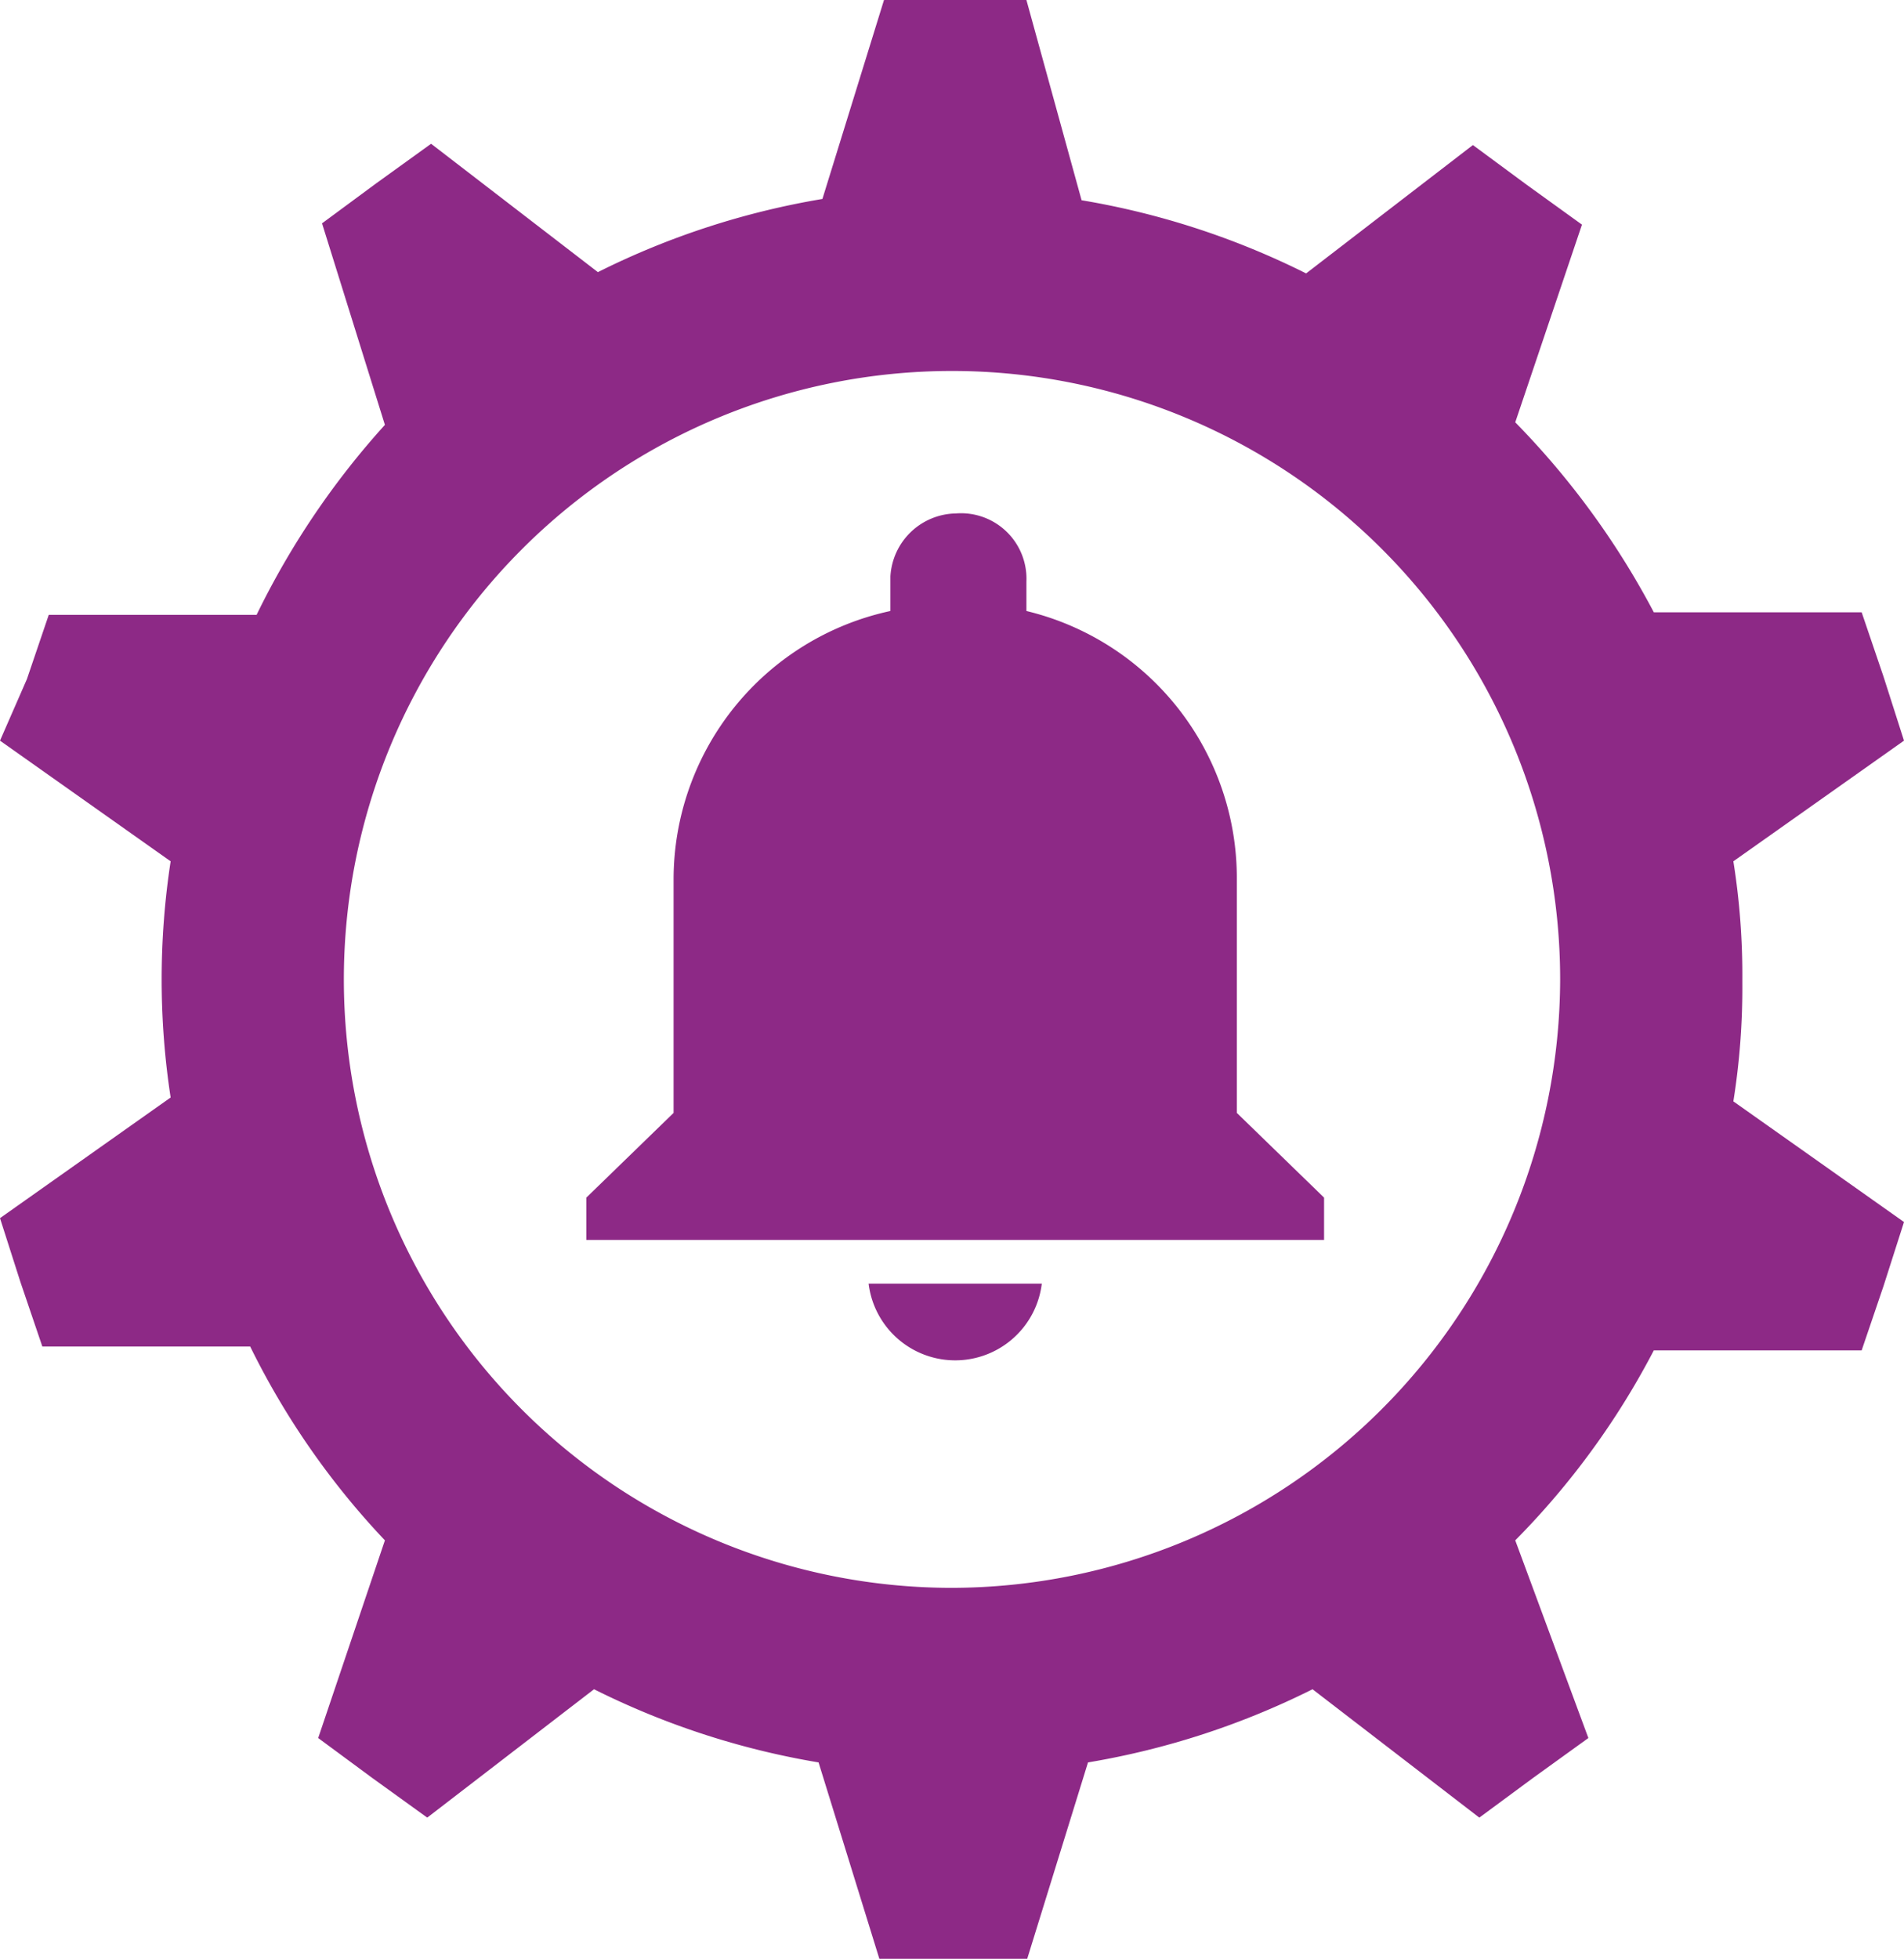 <svg id="Livello_1" data-name="Livello 1" xmlns="http://www.w3.org/2000/svg" viewBox="0 0 14.84 15.26"><defs><style>.cls-1{fill:#8d2986;}</style></defs><path class="cls-1" d="M7.42,12.37a4.74,4.74,0,1,1,4.74-4.74,4.75,4.75,0,0,1-4.74,4.74m6.16-4.74a5.62,5.62,0,0,0-.07-.92l1.33-.94-.16-.5-.17-.5-1.62,0a6.32,6.32,0,0,0-1.08-1.48l.52-1.54-.43-.31-.42-.31-1.3,1a6.19,6.19,0,0,0-1.75-.57L8,0H6.89L6.41,1.55a6.19,6.19,0,0,0-1.75.57l-1.3-1-.43.31-.42.31L3,3.31A6.32,6.32,0,0,0,2,4.79l-1.62,0-.17.5L0,5.77l1.33.94a6.08,6.08,0,0,0,0,1.84L0,9.49l.16.5.17.5,1.62,0A6.12,6.12,0,0,0,3,12l-.52,1.54.42.31.43.31,1.3-1a6.19,6.19,0,0,0,1.75.57l.48,1.55H8l.48-1.55a6.19,6.19,0,0,0,1.75-.57l1.3,1,.42-.31.43-.31L11.81,12a6.12,6.12,0,0,0,1.08-1.48l1.62,0,.17-.5.16-.5-1.33-.94a5.62,5.62,0,0,0,.07-.92"/><path class="cls-1" d="M6.94,4.53v.23A2.14,2.14,0,0,0,5.25,6.85V8.67l-.68.66v.33h5.75V9.33l-.68-.66V6.85A2.14,2.14,0,0,0,8,4.76V4.53A.51.51,0,0,0,7.45,4a.52.52,0,0,0-.51.49M6.77,10a.68.68,0,0,0,1.35,0Z"/></svg>